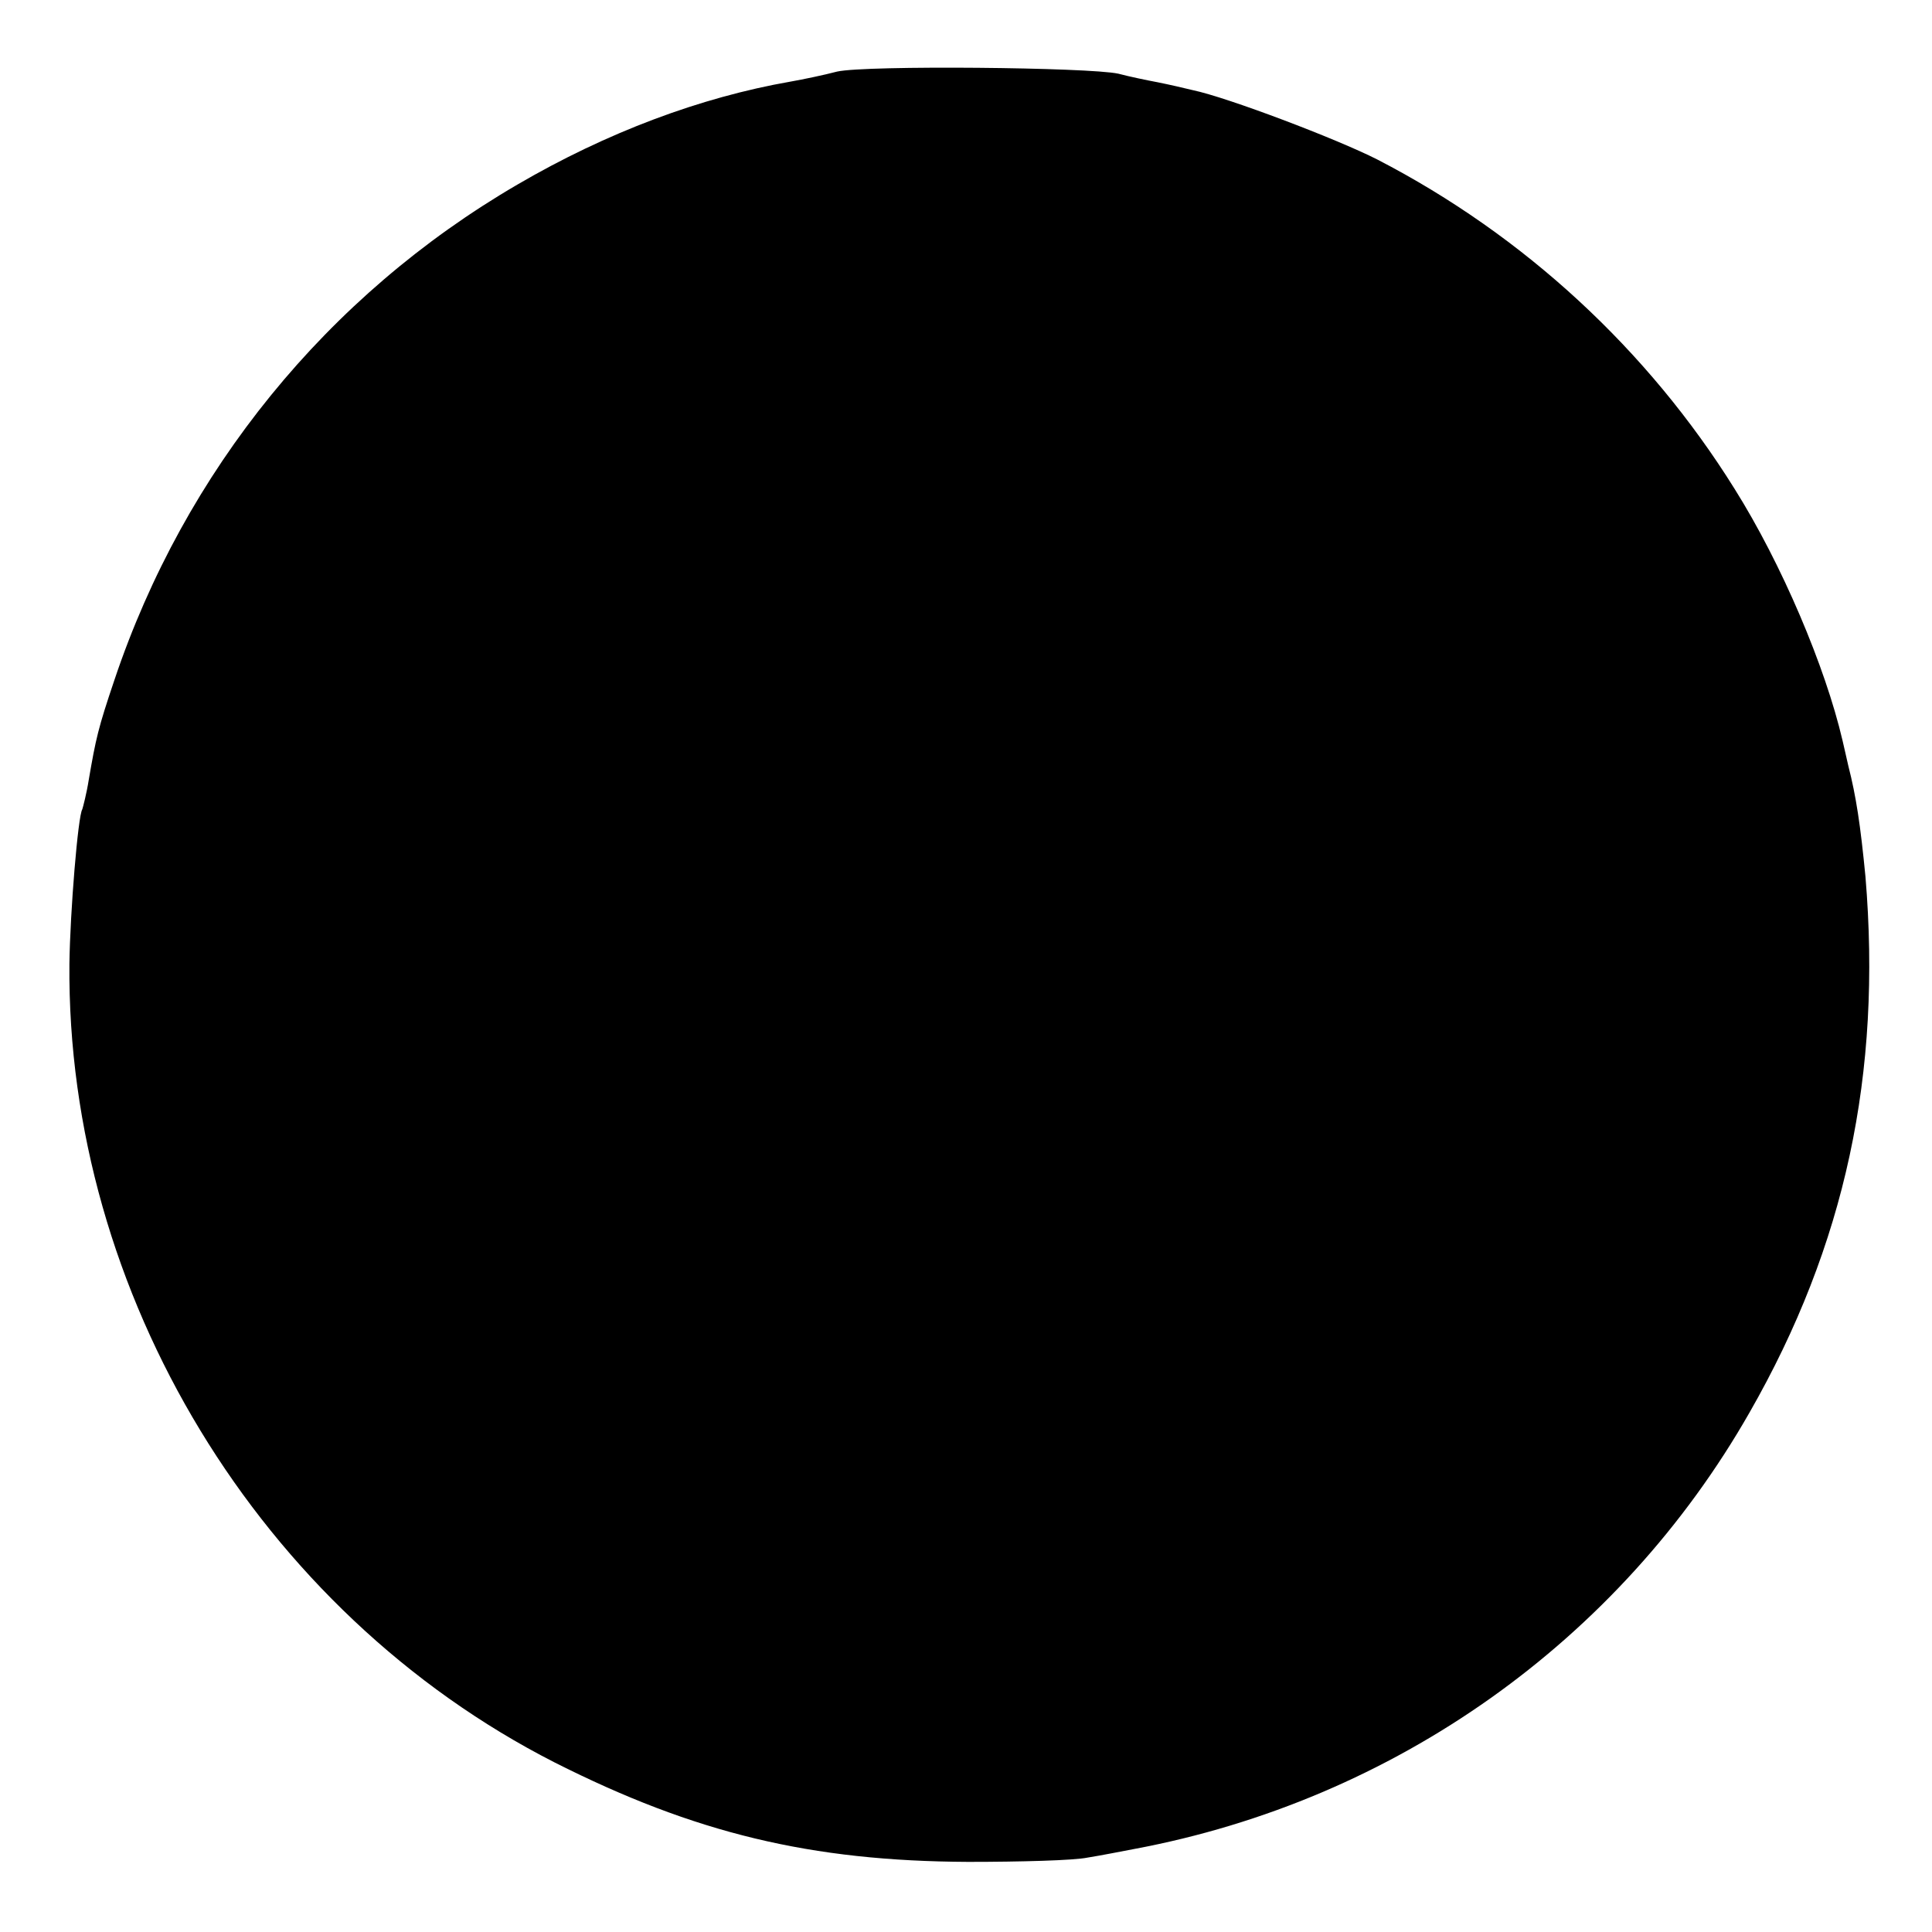 <?xml version="1.0" standalone="no"?>
<!DOCTYPE svg PUBLIC "-//W3C//DTD SVG 20010904//EN"
 "http://www.w3.org/TR/2001/REC-SVG-20010904/DTD/svg10.dtd">
<svg version="1.0" xmlns="http://www.w3.org/2000/svg"
 width="270pt" height="270pt" viewBox="0 0 270 270"
 preserveAspectRatio="xMidYMid meet">
<g transform="translate(0,270) scale(0.1,-0.1)"
fill="#000000" stroke="none">
<path d="M1170 2600 c-19 -5 -48 -11 -65 -14 -126 -22 -257 -71 -382 -144
-266 -155 -465 -400 -563 -692 -23 -68 -26 -82 -36 -140 -3 -19 -8 -38 -9 -41
-6 -9 -17 -143 -18 -216 -4 -461 266 -906 678 -1116 196 -99 358 -138 578
-139 73 0 148 2 167 6 19 3 49 9 65 12 364 68 678 291 860 610 134 234 185
474 162 749 -7 72 -13 112 -24 155 -3 14 -7 30 -8 35 -24 103 -85 247 -151
352 -121 194 -294 354 -499 460 -57 29 -210 87 -258 97 -12 3 -34 8 -49 11
-16 3 -40 8 -55 12 -41 9 -352 12 -393 3z"/>
</g>
</svg>
